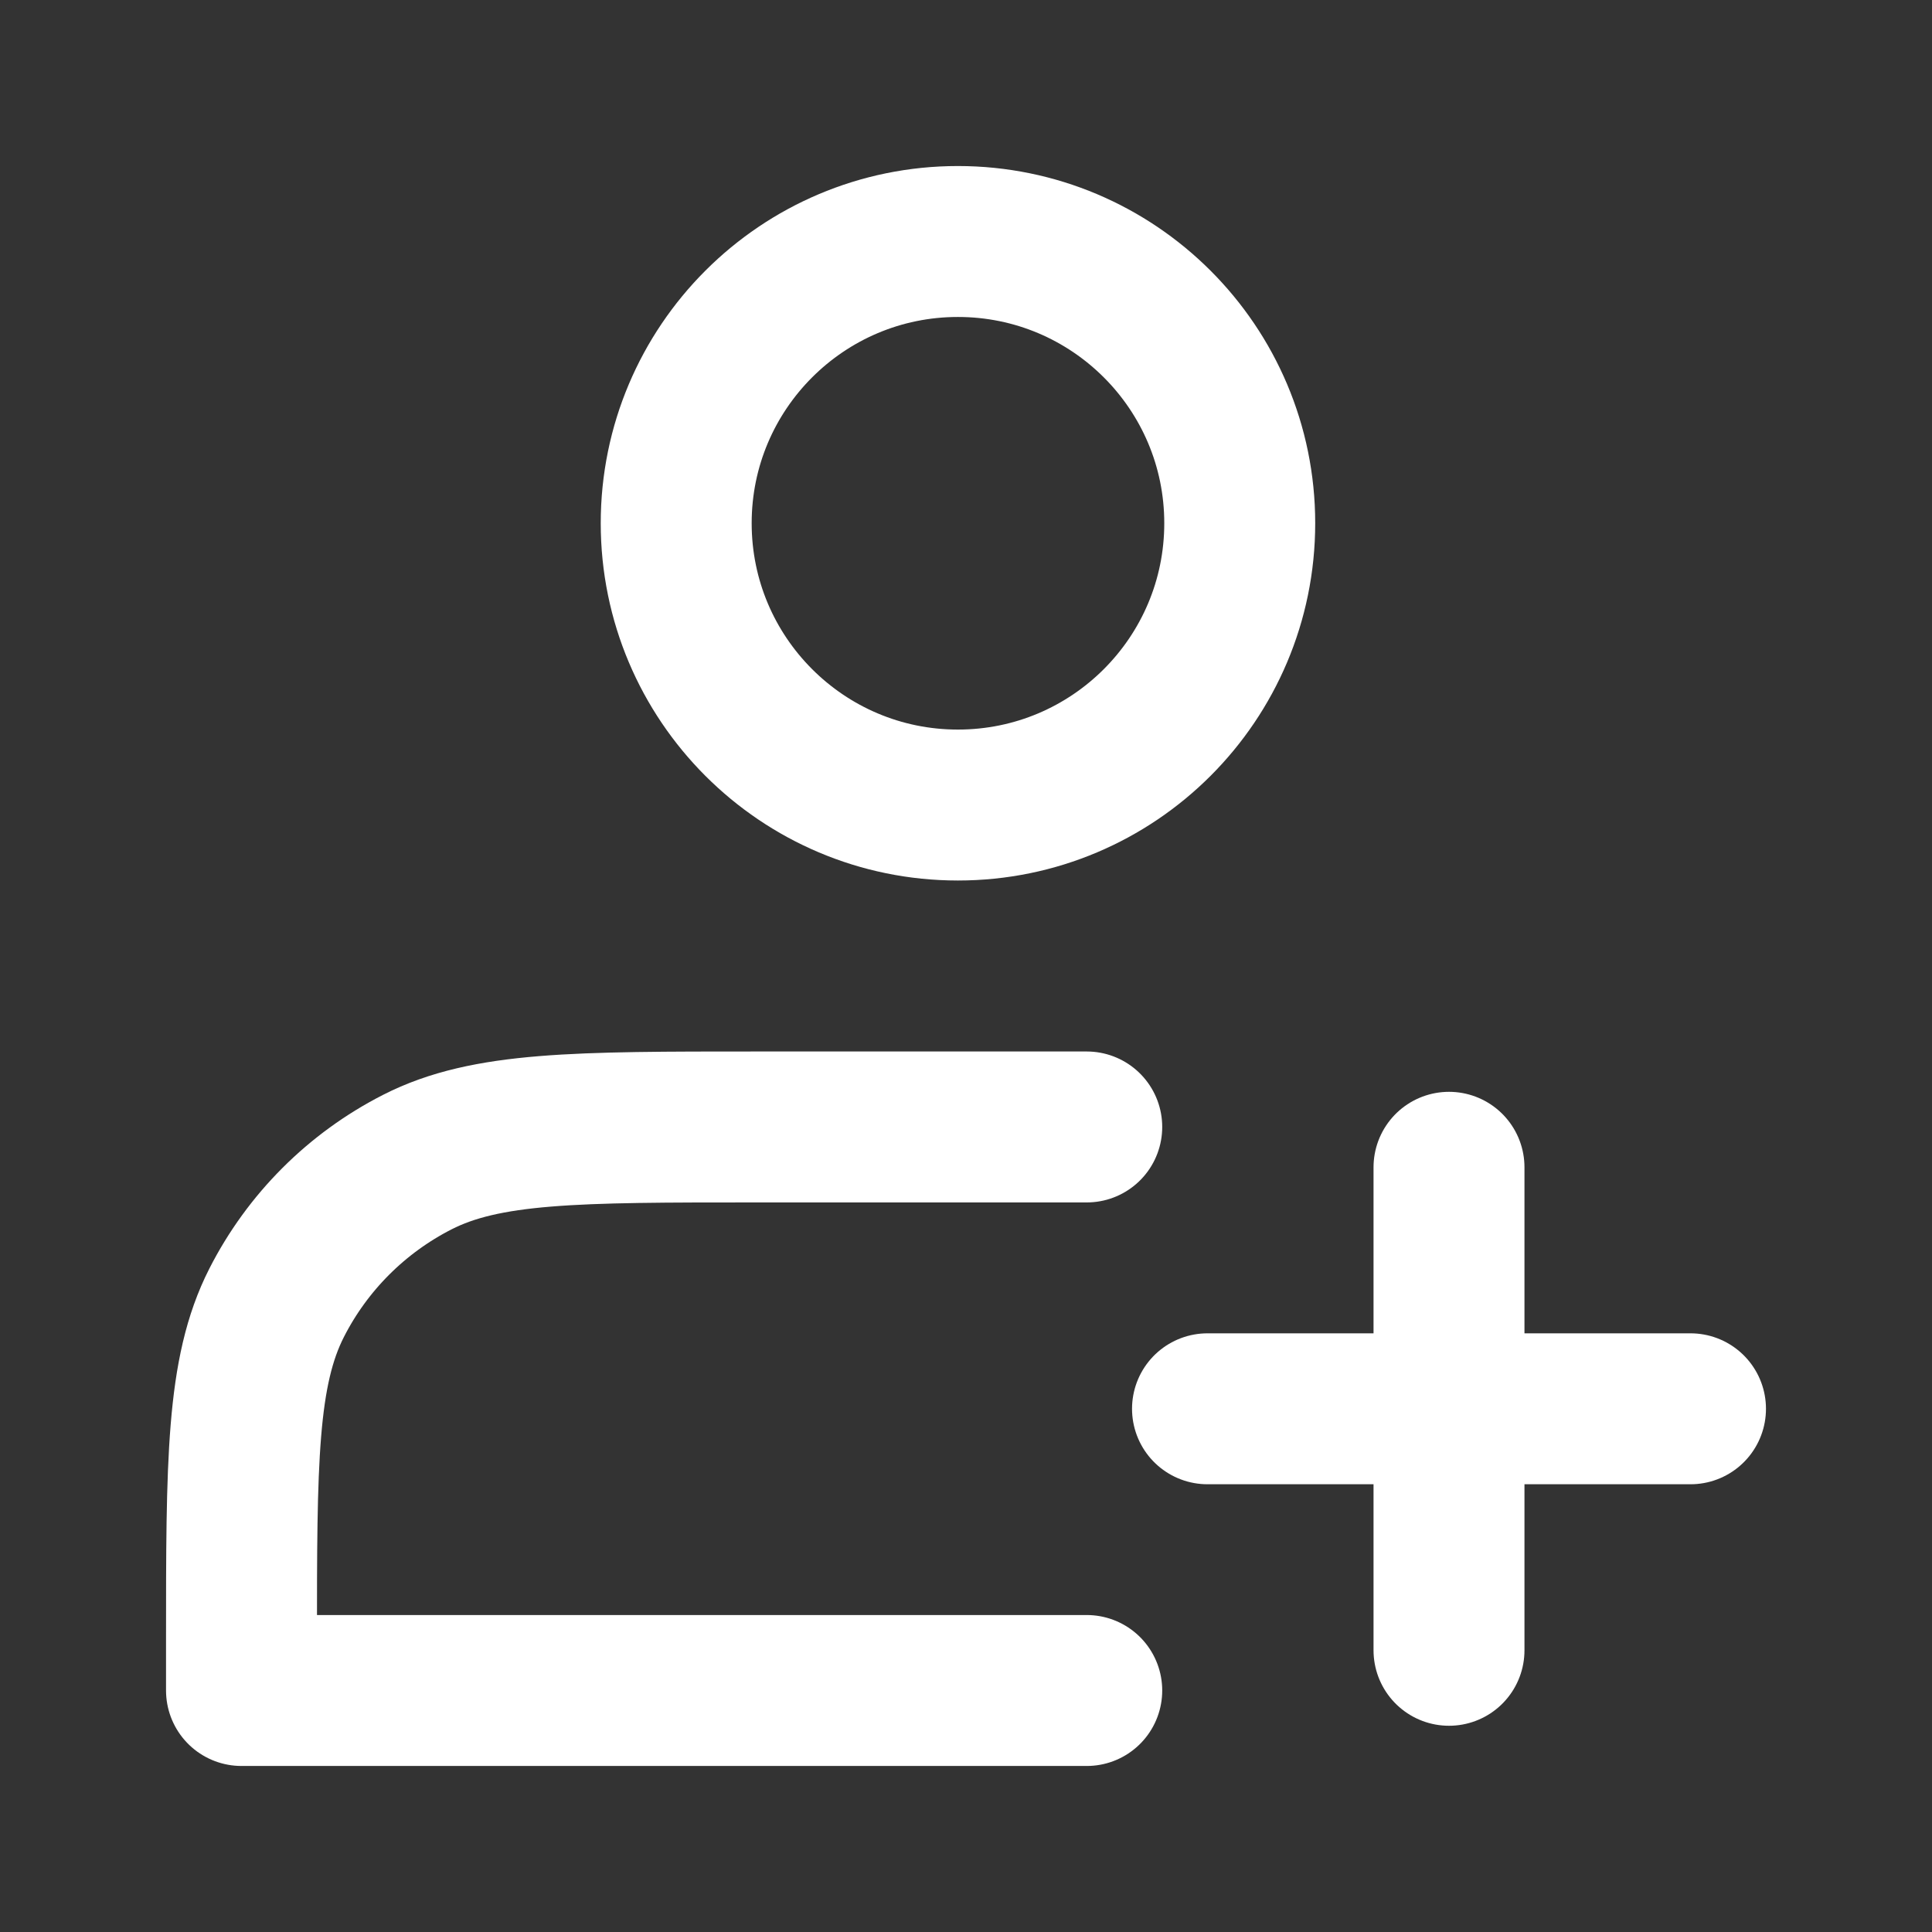 <svg width="16" height="16" viewBox="0 0 16 16" fill="none" xmlns="http://www.w3.org/2000/svg">
<rect x="0" y="0" width="16" height="16" fill="#333333" stroke="none"/>
<path d="M7.933 6.667C9.222 6.667 10.267 5.622 10.267 4.333C10.267 3.045 9.222 2 7.933 2C6.645 2 5.6 3.045 5.6 4.333C5.6 5.622 6.645 6.667 7.933 6.667Z" stroke="white" stroke-width="1.25" stroke-linejoin="round"/>
<path d="M12 9.667V13.667M10 11.667H14" stroke="white" stroke-width="1.25" stroke-linecap="round" stroke-linejoin="round"/>
<path d="M9 9.333H6.267C4.773 9.333 4.026 9.333 3.456 9.624C2.954 9.88 2.546 10.288 2.291 10.789C2 11.36 2 12.107 2 13.6V14H9" stroke="white" stroke-width="1.25" stroke-linecap="round" stroke-linejoin="round"/>
</svg>
